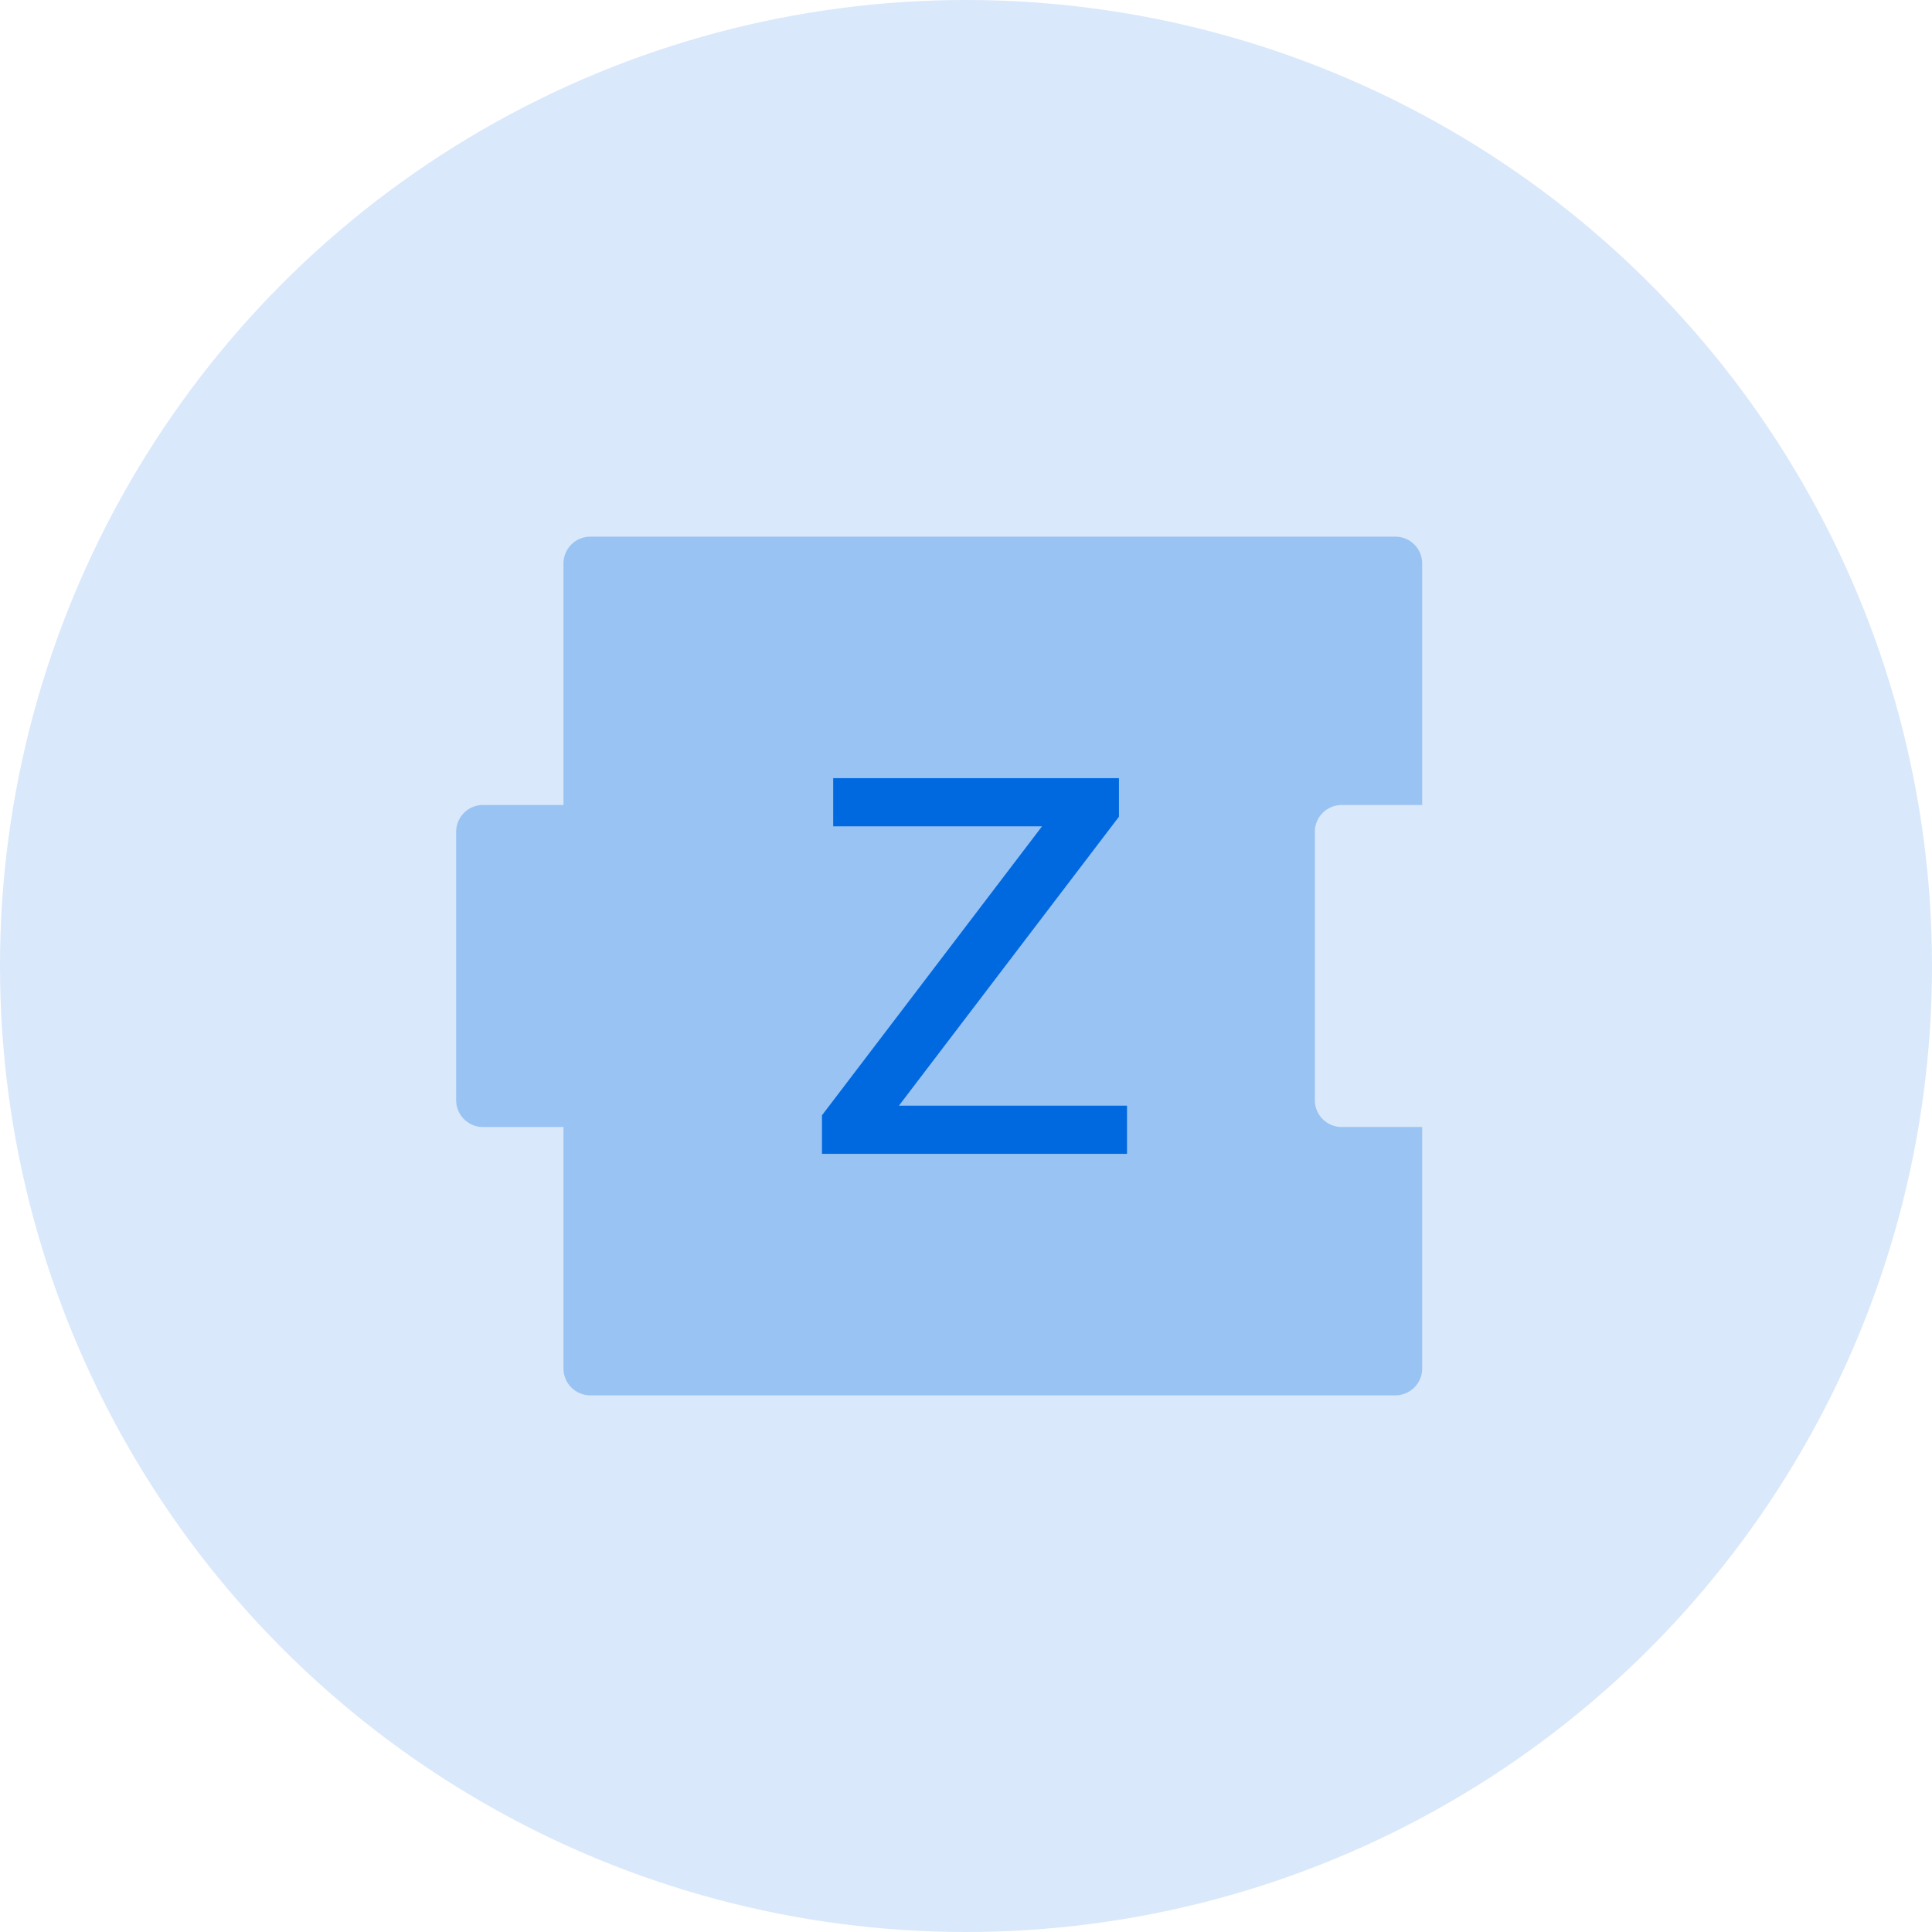 <svg xmlns="http://www.w3.org/2000/svg" width="72" height="72" viewBox="0 0 72 72">
  <circle cx="36" cy="36" r="36" fill="#d9e8fa"/>
  <path d="M50,30h3V21a1,1,0,0,0-1-1H22a1,1,0,0,0-1,1v9H18a1,1,0,0,0-1,1V41a1,1,0,0,0,1,1h3v9a1,1,0,0,0,1,1H52a1,1,0,0,0,1-1V42H50a1,1,0,0,1-1-1V31A1,1,0,0,1,50,30Z" fill="#99c3f3"/>
  <path d="M41.7,30.436l-8.2,10.769H42V43H30.633V41.564l8.2-10.769H31.051V29H41.7Z" fill="#0069e0"/>
</svg>
